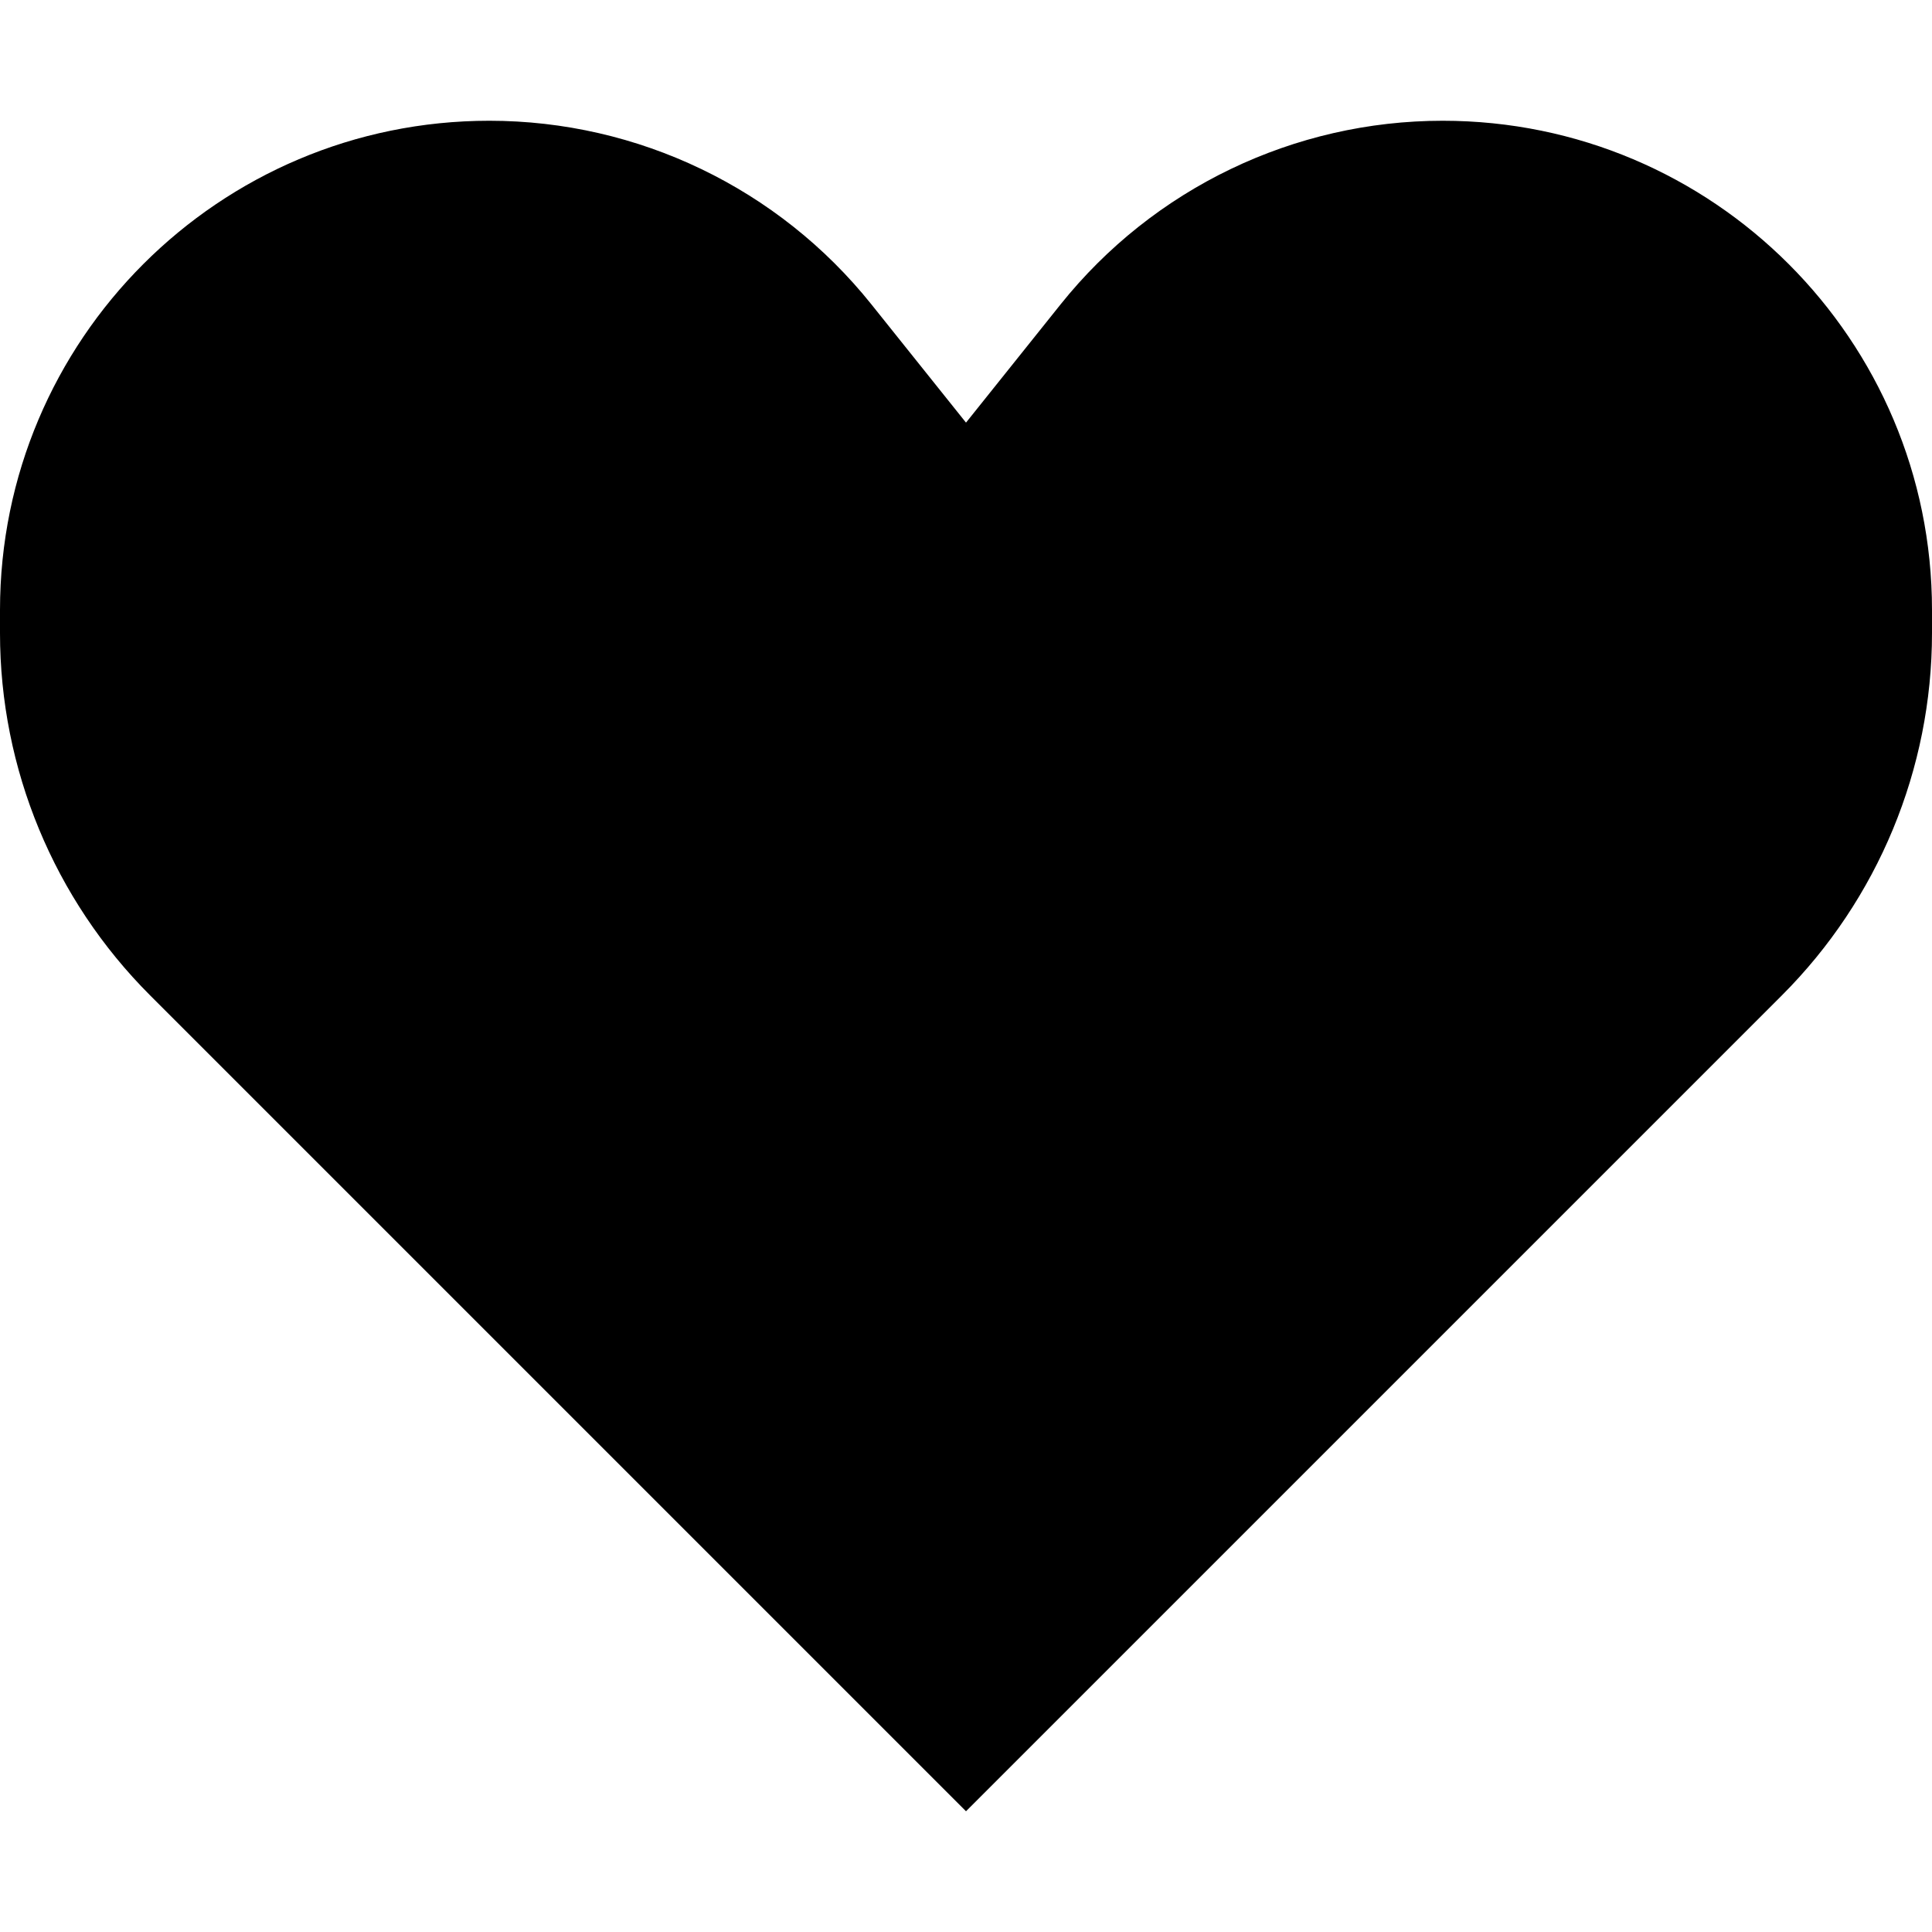 <svg width="800" height="800" viewBox="0 0 800 800" fill="none" xmlns="http://www.w3.org/2000/svg">
<path d="M62.132 412.132L400 750L737.87 412.132C777.65 372.349 800 318.393 800 262.132V252.617C800 140.715 709.285 50 597.385 50C535.83 50 477.616 77.98 439.165 126.043L400 175L360.835 126.043C322.384 77.98 264.169 50 202.617 50C90.715 50 0 140.715 0 252.617V262.132C0 318.393 22.349 372.349 62.132 412.132Z" fill="black"/>
</svg>

